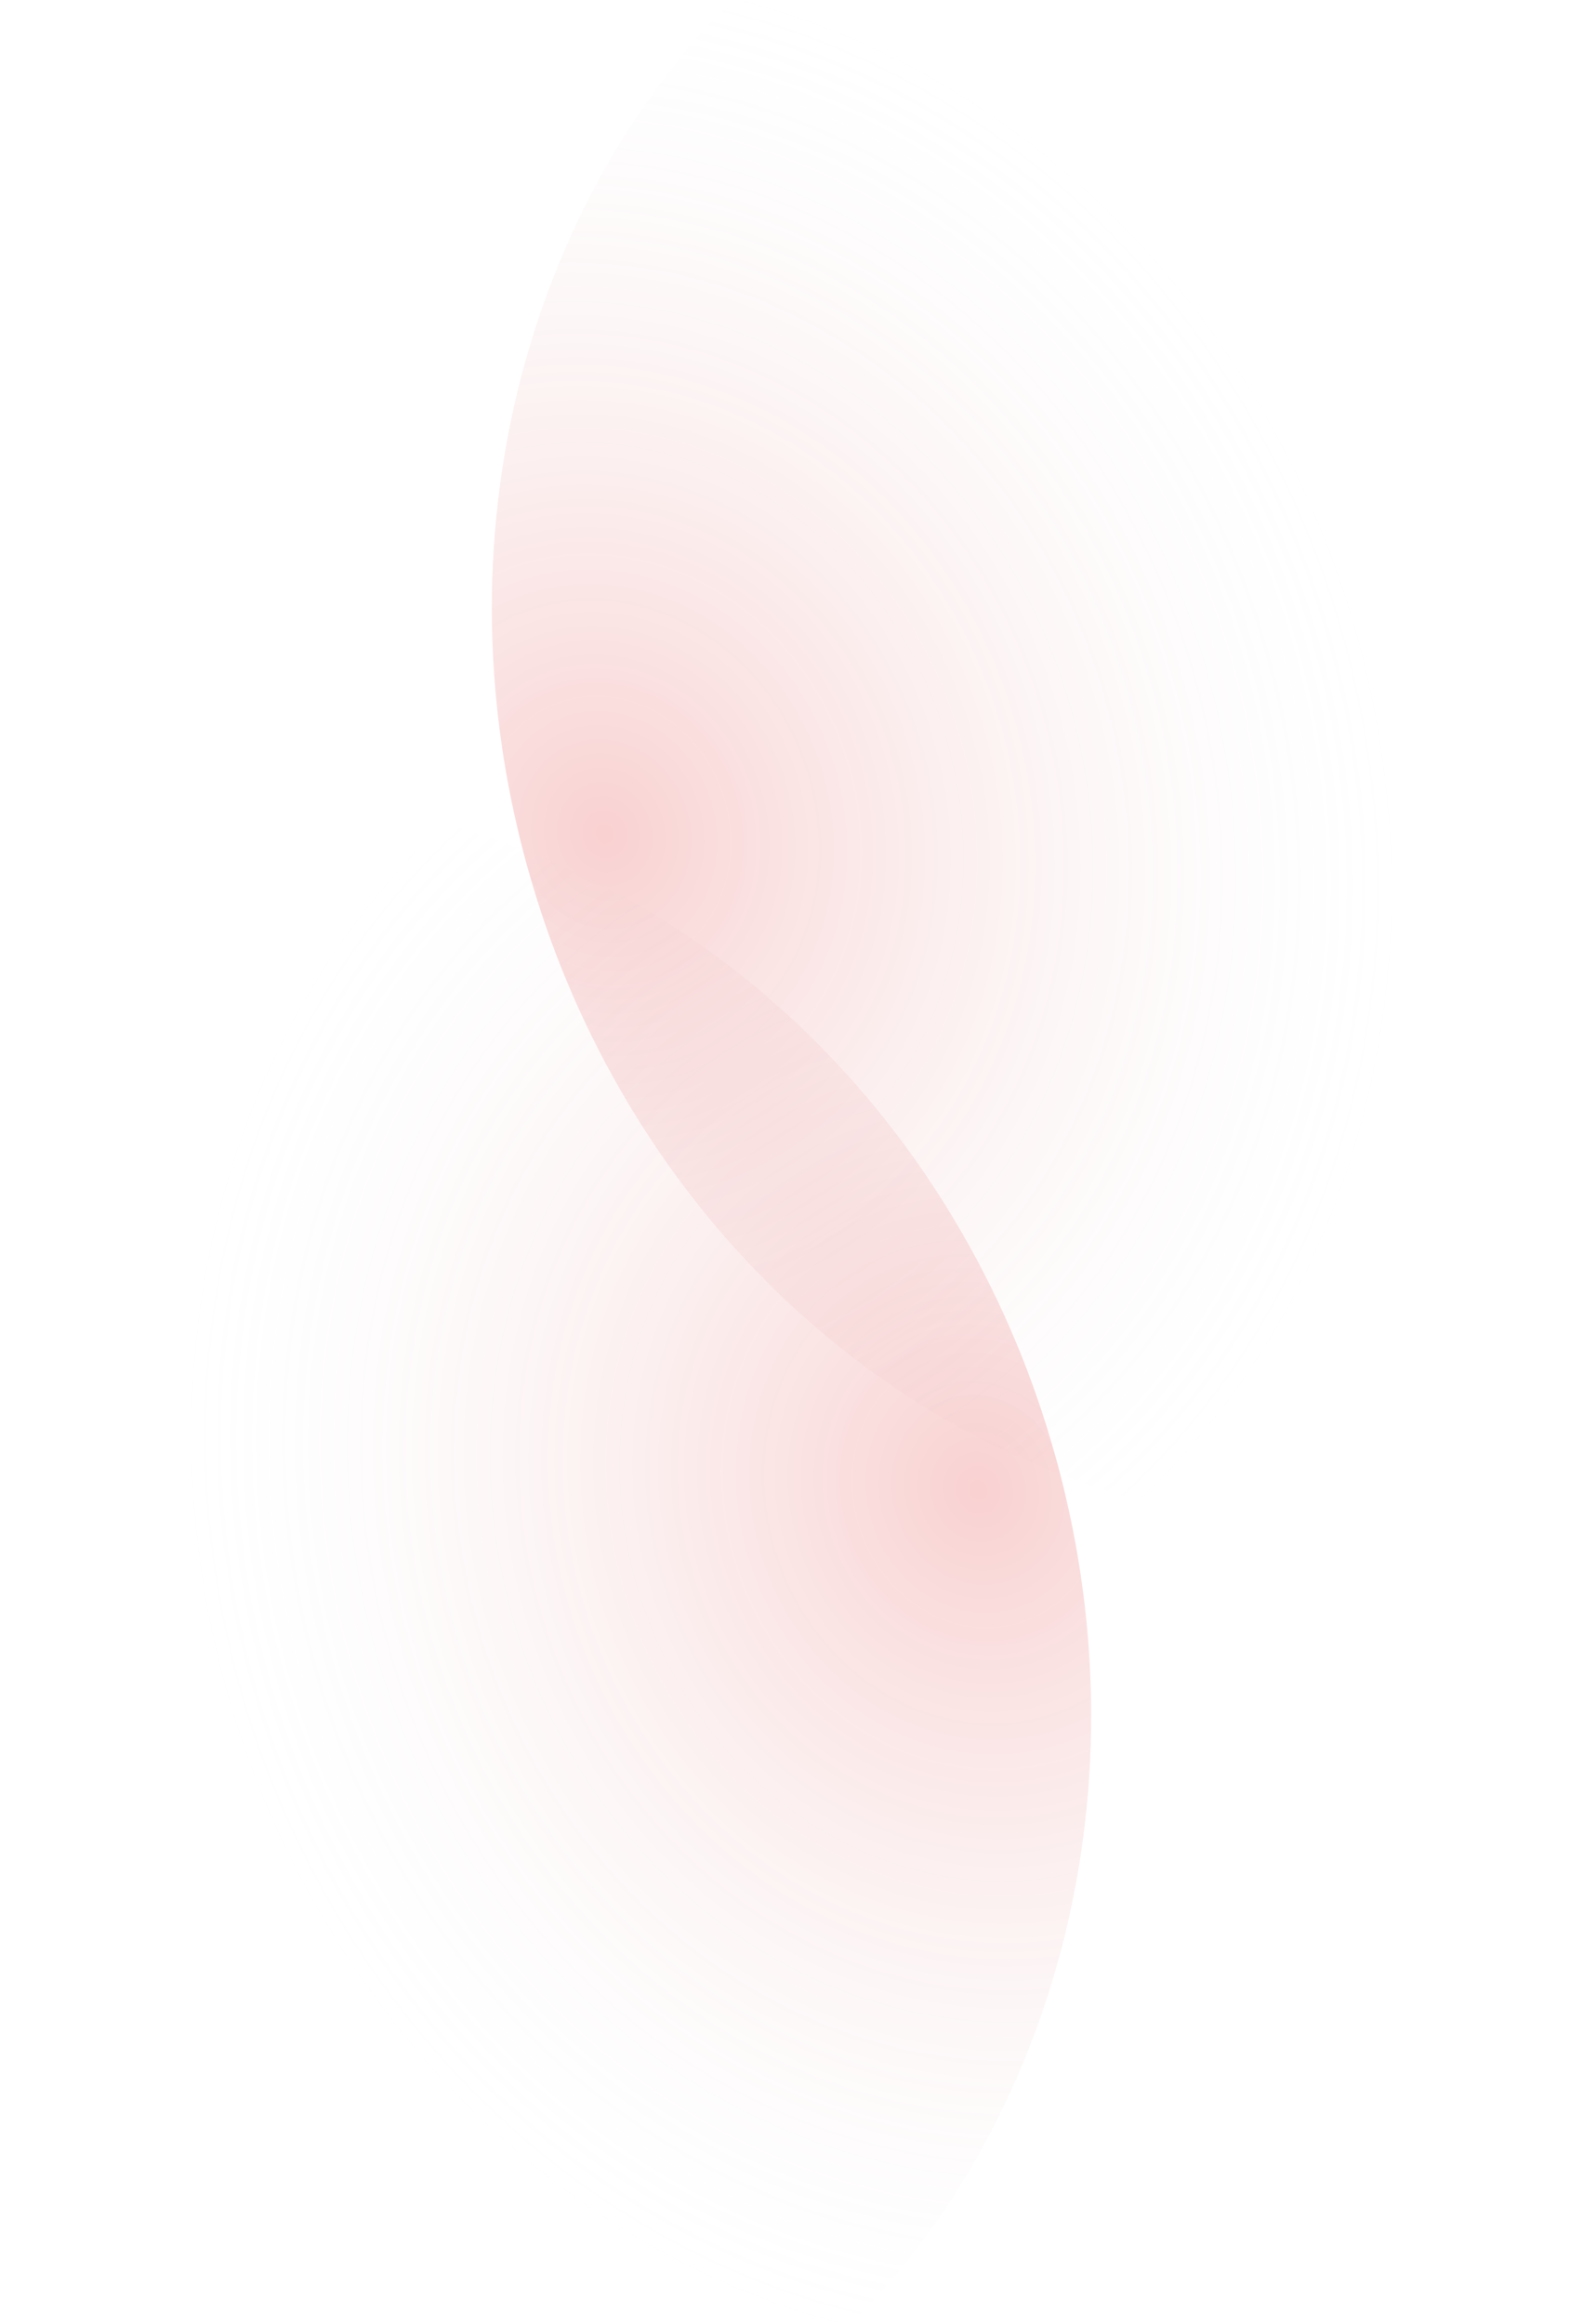<svg width="1920" height="2817" viewBox="0 0 1920 2817" fill="none" xmlns="http://www.w3.org/2000/svg">
<g clip-path="url(#clip0_2190_22211)">
<path d="M2482.48 545.878C2634.15 1111.94 2343.94 1681.54 1834.28 1818.1C1324.61 1954.67 788.489 1606.49 636.813 1040.42C485.136 474.357 775.344 -95.237 1285.01 -231.801C1794.67 -368.366 2330.8 -20.187 2482.48 545.878Z" fill="url(#paint0_radial_2190_22211)" fill-opacity="0.8"/>
<path d="M-562.474 2271.12C-410.797 2837.19 125.327 3185.36 634.993 3048.8C1144.66 2912.24 1434.87 2342.64 1283.19 1776.58C1131.51 1210.51 595.388 862.333 85.723 998.897C-423.943 1135.46 -714.151 1705.06 -562.474 2271.12Z" fill="url(#paint1_radial_2190_22211)" fill-opacity="0.8"/>
</g>
<defs>
<radialGradient id="paint0_radial_2190_22211" cx="0" cy="0" r="1" gradientUnits="userSpaceOnUse" gradientTransform="translate(732.54 1014.77) rotate(75) scale(1061.11 955.386)">
<stop stop-color="#E63F3F" stop-opacity="0.3"/>
<stop offset="1" stop-color="#EAEBED" stop-opacity="0"/>
</radialGradient>
<radialGradient id="paint1_radial_2190_22211" cx="0" cy="0" r="1" gradientUnits="userSpaceOnUse" gradientTransform="translate(1187.46 1802.23) rotate(75) scale(1061.11 955.386)">
<stop stop-color="#E63F3F" stop-opacity="0.3"/>
<stop offset="1" stop-color="#EAEBED" stop-opacity="0"/>
</radialGradient>
<clipPath id="clip0_2190_22211">
<rect width="1920" height="2817" fill="white"/>
</clipPath>
</defs>
</svg>
